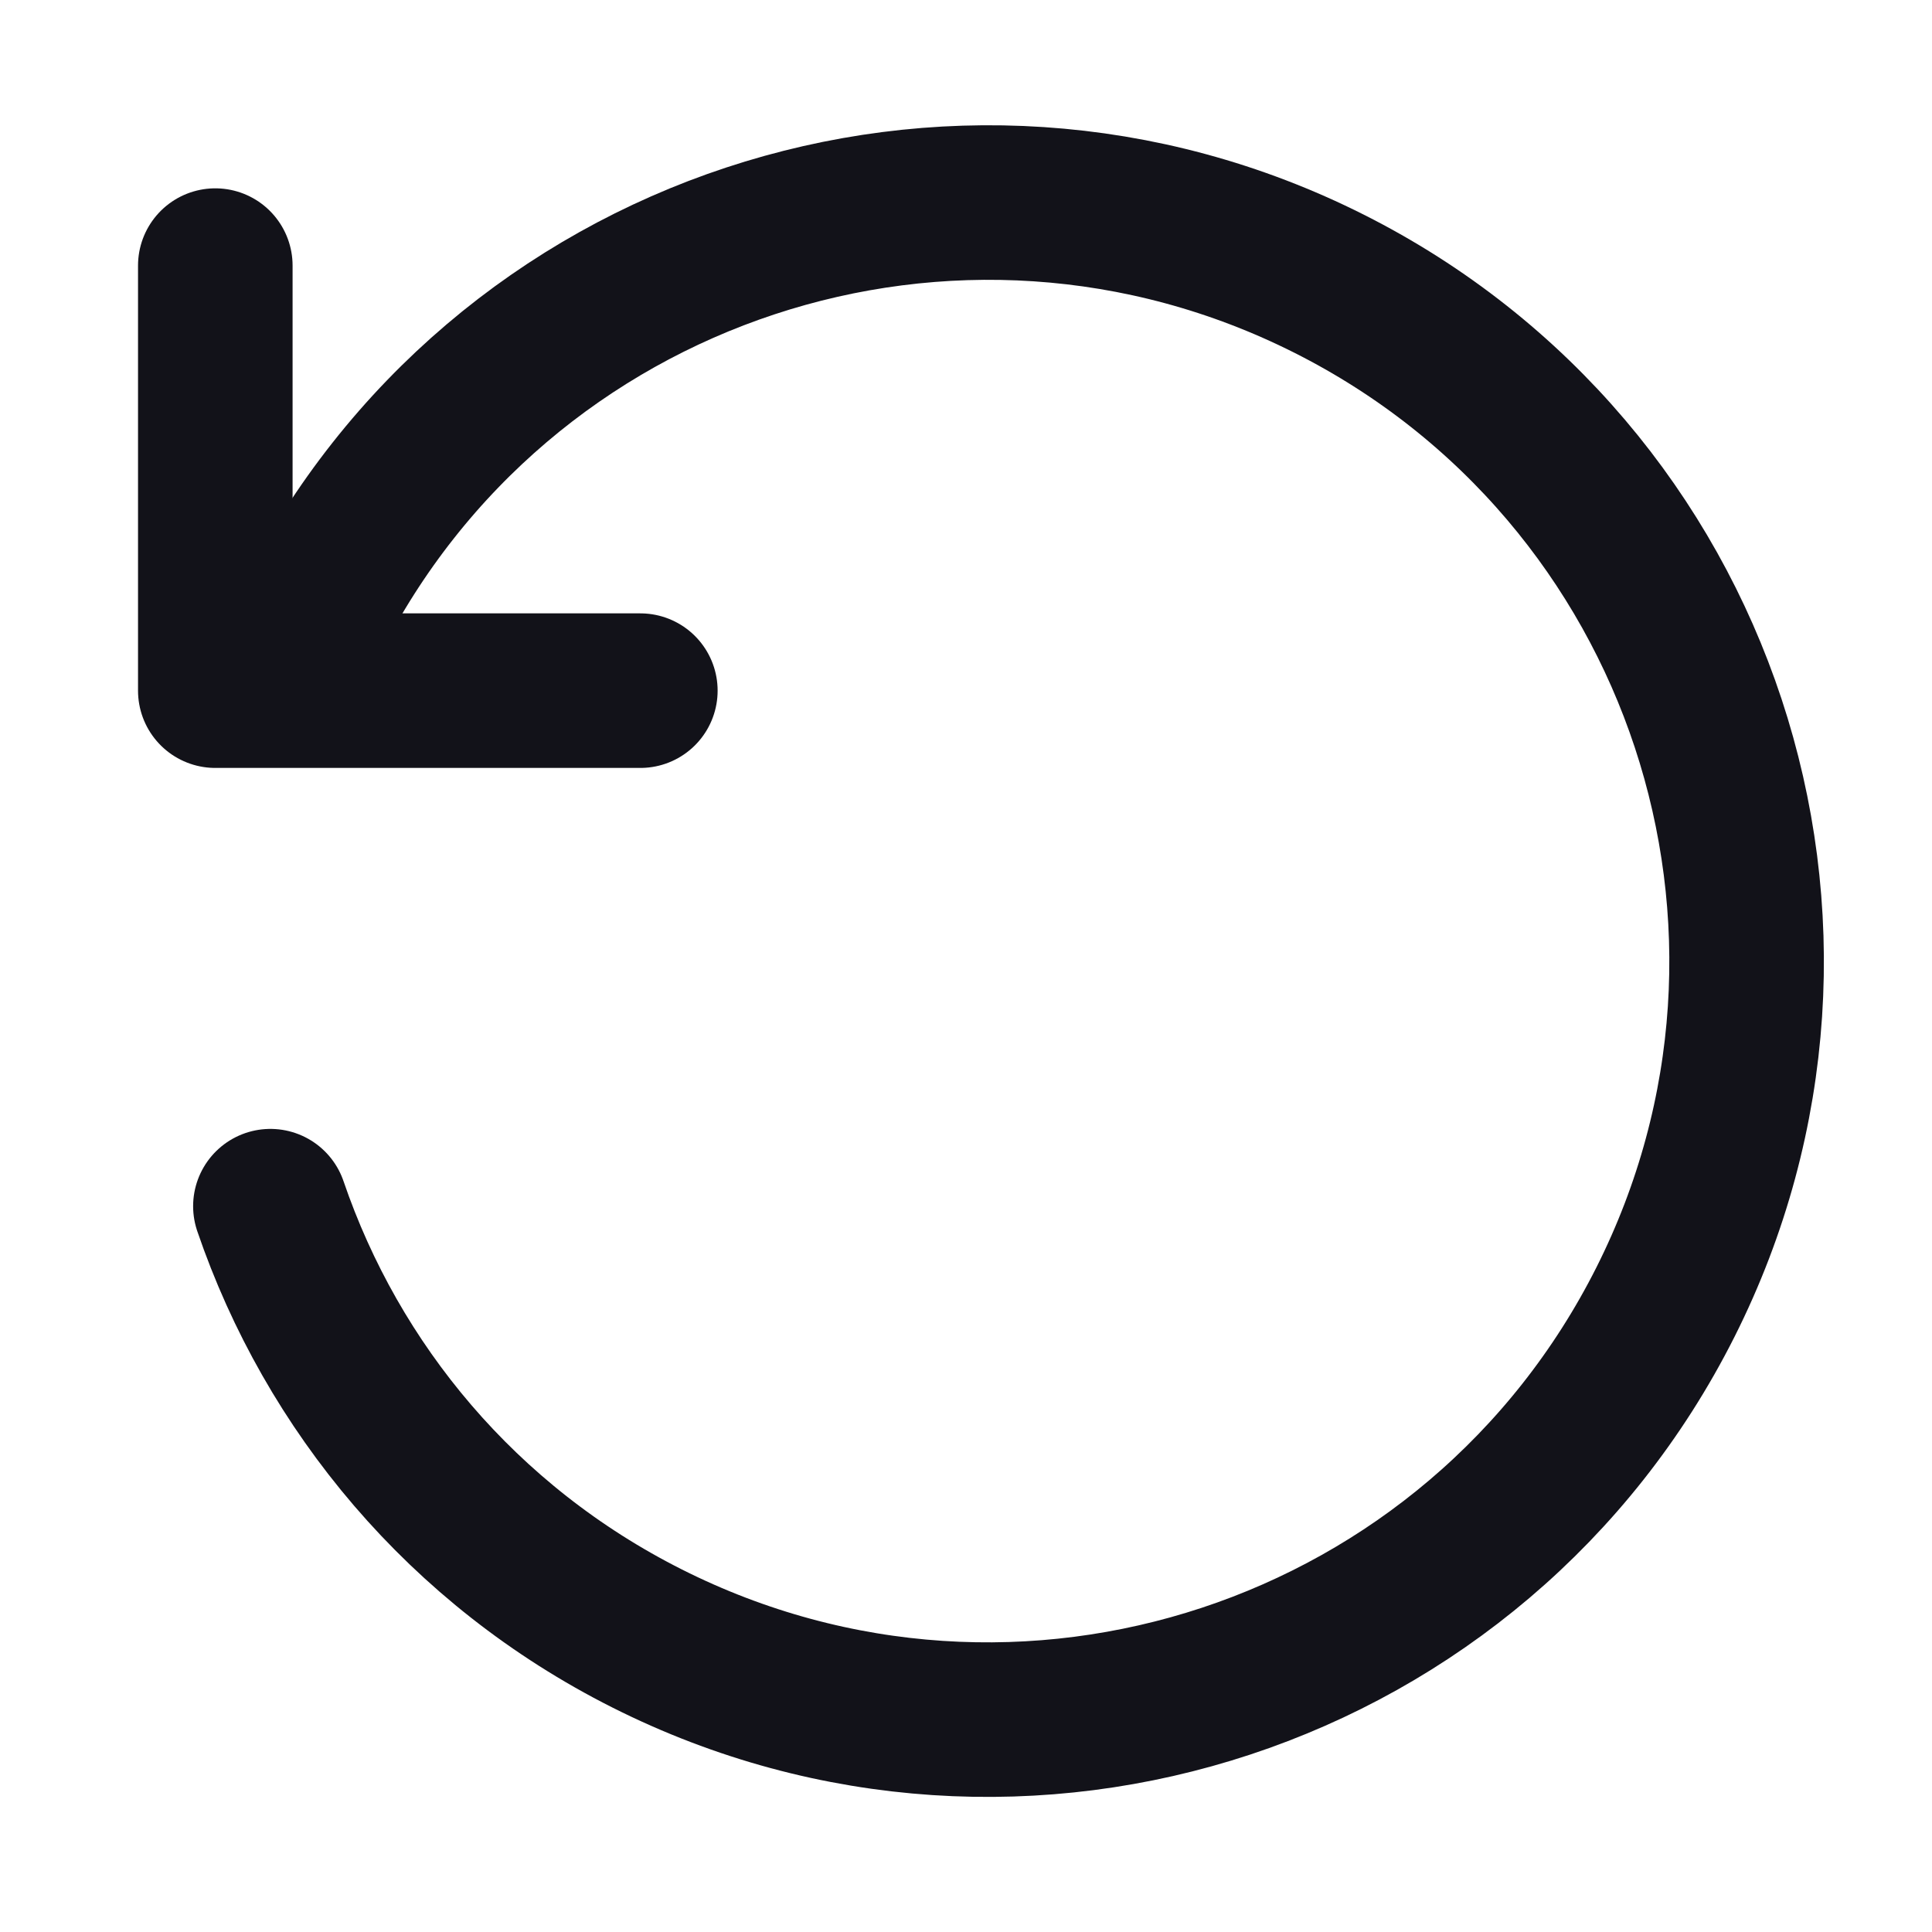 <svg width="25" height="25" viewBox="0 0 25 25" fill="none" xmlns="http://www.w3.org/2000/svg">
<path d="M8.286 8.937H2.786V3.437" stroke="#121219" stroke-width="2" stroke-linecap="round" stroke-linejoin="round"/>
<path d="M4.021 8.024C6.458 3.183 12.357 1.234 17.198 3.671C22.039 6.108 23.988 12.008 21.551 16.849C19.114 21.69 13.214 23.639 8.374 21.202C5.985 19.999 4.3 17.953 3.499 15.608" stroke="#121219" stroke-width="2" stroke-linecap="round"/>
</svg>
